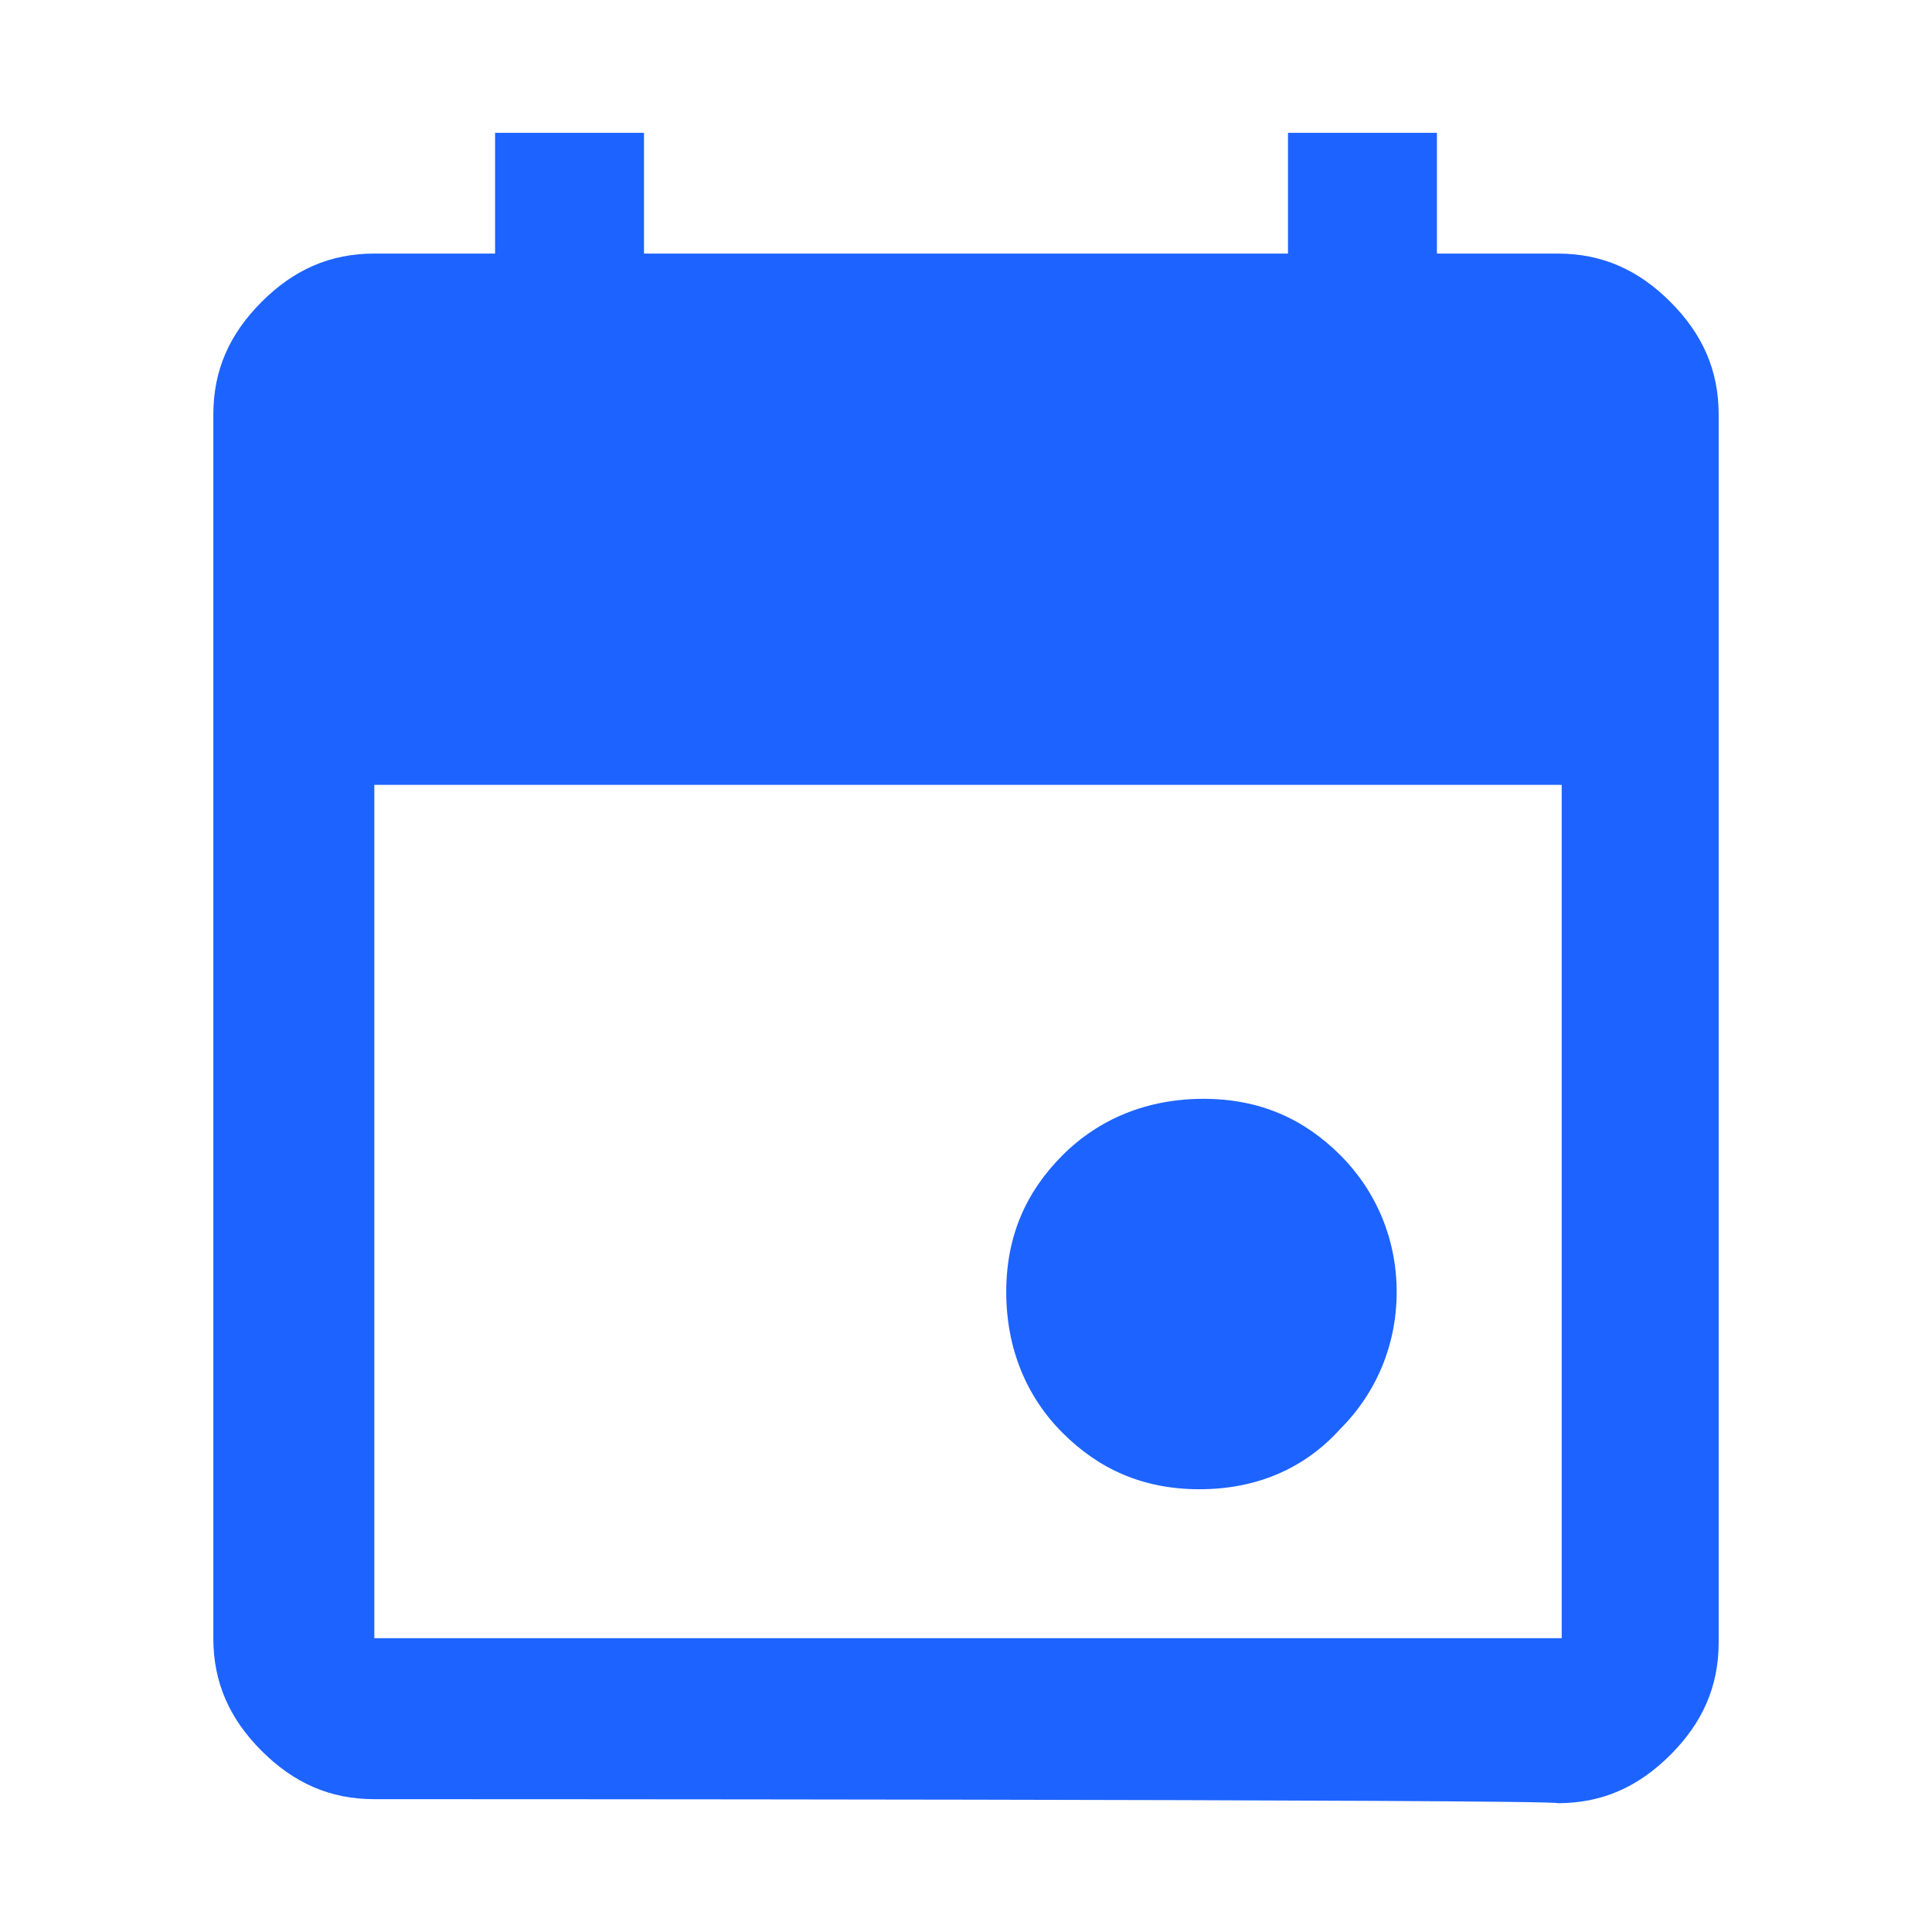 <?xml version="1.0" encoding="utf-8"?>
<!-- Generator: Adobe Illustrator 26.3.1, SVG Export Plug-In . SVG Version: 6.00 Build 0)  -->
<svg version="1.1" id="Layer_1" xmlns="http://www.w3.org/2000/svg" xmlns:xlink="http://www.w3.org/1999/xlink" x="0px" y="0px"
	 viewBox="0 0 48 48" style="enable-background:new 0 0 48 48;" xml:space="preserve">
<style type="text/css">
	.st0{fill:#1D63FF;}
</style>
<path class="st0" d="M29.8,37c-1.4,0-2.5-0.5-3.4-1.4c-0.9-0.9-1.4-2.1-1.4-3.5c0-1.4,0.5-2.5,1.4-3.4c0.9-0.9,2.1-1.4,3.5-1.4
	c1.4,0,2.5,0.5,3.4,1.4s1.4,2.1,1.4,3.4s-0.5,2.5-1.4,3.4C32.4,36.5,31.2,37,29.8,37z M9.3,44.7c-1.1,0-2-0.4-2.8-1.2
	c-0.8-0.8-1.2-1.7-1.2-2.8V10.3c0-1.1,0.4-2,1.2-2.8c0.8-0.8,1.7-1.2,2.8-1.2h3v-3H16v3h16v-3h3.7v3h3c1.1,0,2,0.4,2.8,1.2
	c0.8,0.8,1.2,1.7,1.2,2.8v30.5c0,1.1-0.4,2-1.2,2.8c-0.8,0.8-1.7,1.2-2.8,1.2C38.7,44.7,9.3,44.7,9.3,44.7z M9.3,40.7h29.5V19.5H9.3
	V40.7z"/>
</svg>
